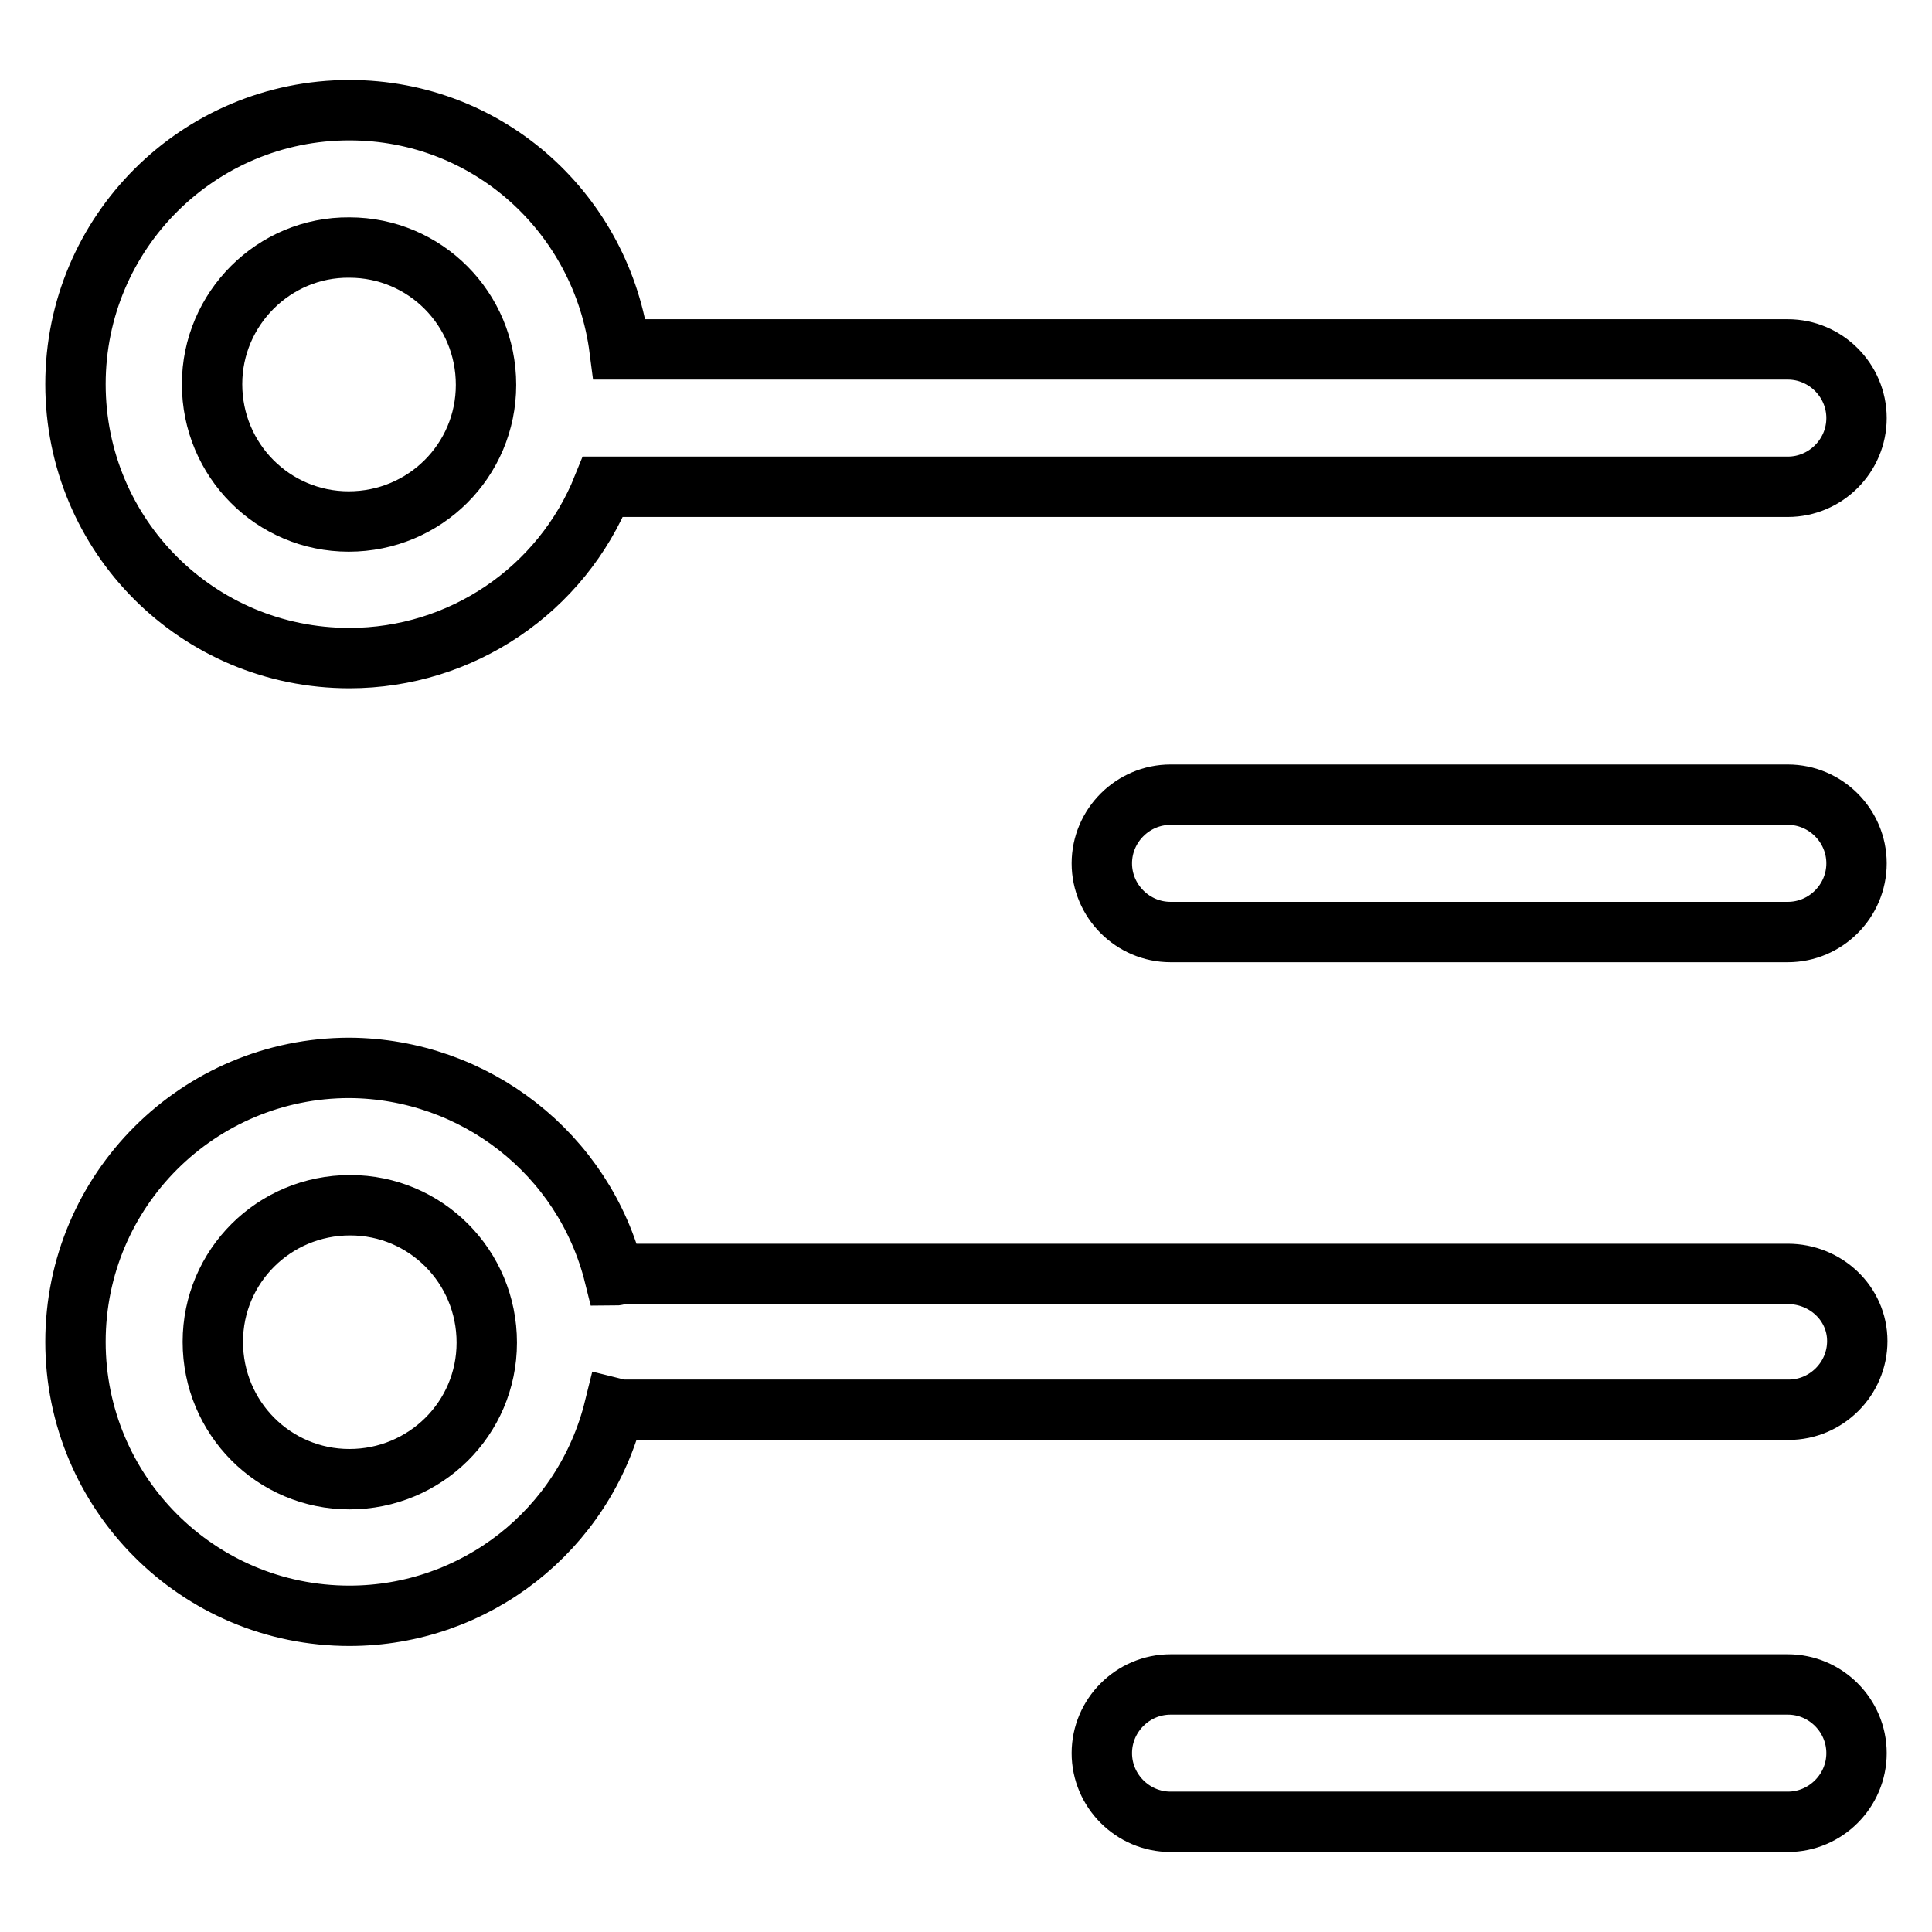 <?xml version="1.0" encoding="utf-8"?>
<!-- Svg Vector Icons : http://www.onlinewebfonts.com/icon -->
<!DOCTYPE svg PUBLIC "-//W3C//DTD SVG 1.1//EN" "http://www.w3.org/Graphics/SVG/1.1/DTD/svg11.dtd">
<svg version="1.1" xmlns="http://www.w3.org/2000/svg" xmlns:xlink="http://www.w3.org/1999/xlink" x="0px" y="0px" viewBox="0 0 256 256" enable-background="new 0 0 256 256" xml:space="preserve">
<g> <path stroke-width="8" fill-opacity="0" stroke="#000000"  d="M46.3,87.2c14.8,0,28.1-9,33.6-22.7h157c5,0,9.1-4.1,9.1-9.1s-4.1-9.1-9.1-9.1H82.1 c-2.3-17.9-17.3-31.7-35.8-31.7c-20,0-36.3,16.2-36.3,36.3S26.2,87.2,46.3,87.2z M46.3,32.8c10,0,18.1,8.1,18.1,18.2 c0,10-8.1,18.1-18.2,18.1c-10,0-18.1-8.1-18.1-18.2C28.1,40.9,36.3,32.7,46.3,32.8z M236.9,168.8H82.6c-0.4,0-0.8,0.2-1.2,0.2 c-4-16.1-18.5-27.4-35.1-27.5c-20,0-36.3,16.2-36.3,36.3c0,20,16.2,36.3,36.3,36.3c16.6,0,31.1-11.3,35.1-27.5 c0.4,0.1,0.8,0.2,1.2,0.2h154.4c5,0,9.1-4.1,9.1-9.1S241.9,168.8,236.9,168.8L236.9,168.8z M46.3,196c-10,0-18.1-8.1-18.1-18.2 c0-10,8.1-18.1,18.2-18.1c10,0,18.1,8.1,18.1,18.2S56.3,196,46.3,196L46.3,196z M236.9,105.3h-81.8c-5,0-9.1,4.1-9.1,9.1 s4.1,9.1,9.1,9.1h81.8c5,0,9.1-4.1,9.1-9.1S241.9,105.3,236.9,105.3L236.9,105.3z M236.9,223.2h-81.8c-5,0-9.1,4.1-9.1,9.1 s4.1,9.1,9.1,9.1h81.8c5,0,9.1-4.1,9.1-9.1S241.9,223.2,236.9,223.2L236.9,223.2z"/></g>
</svg>